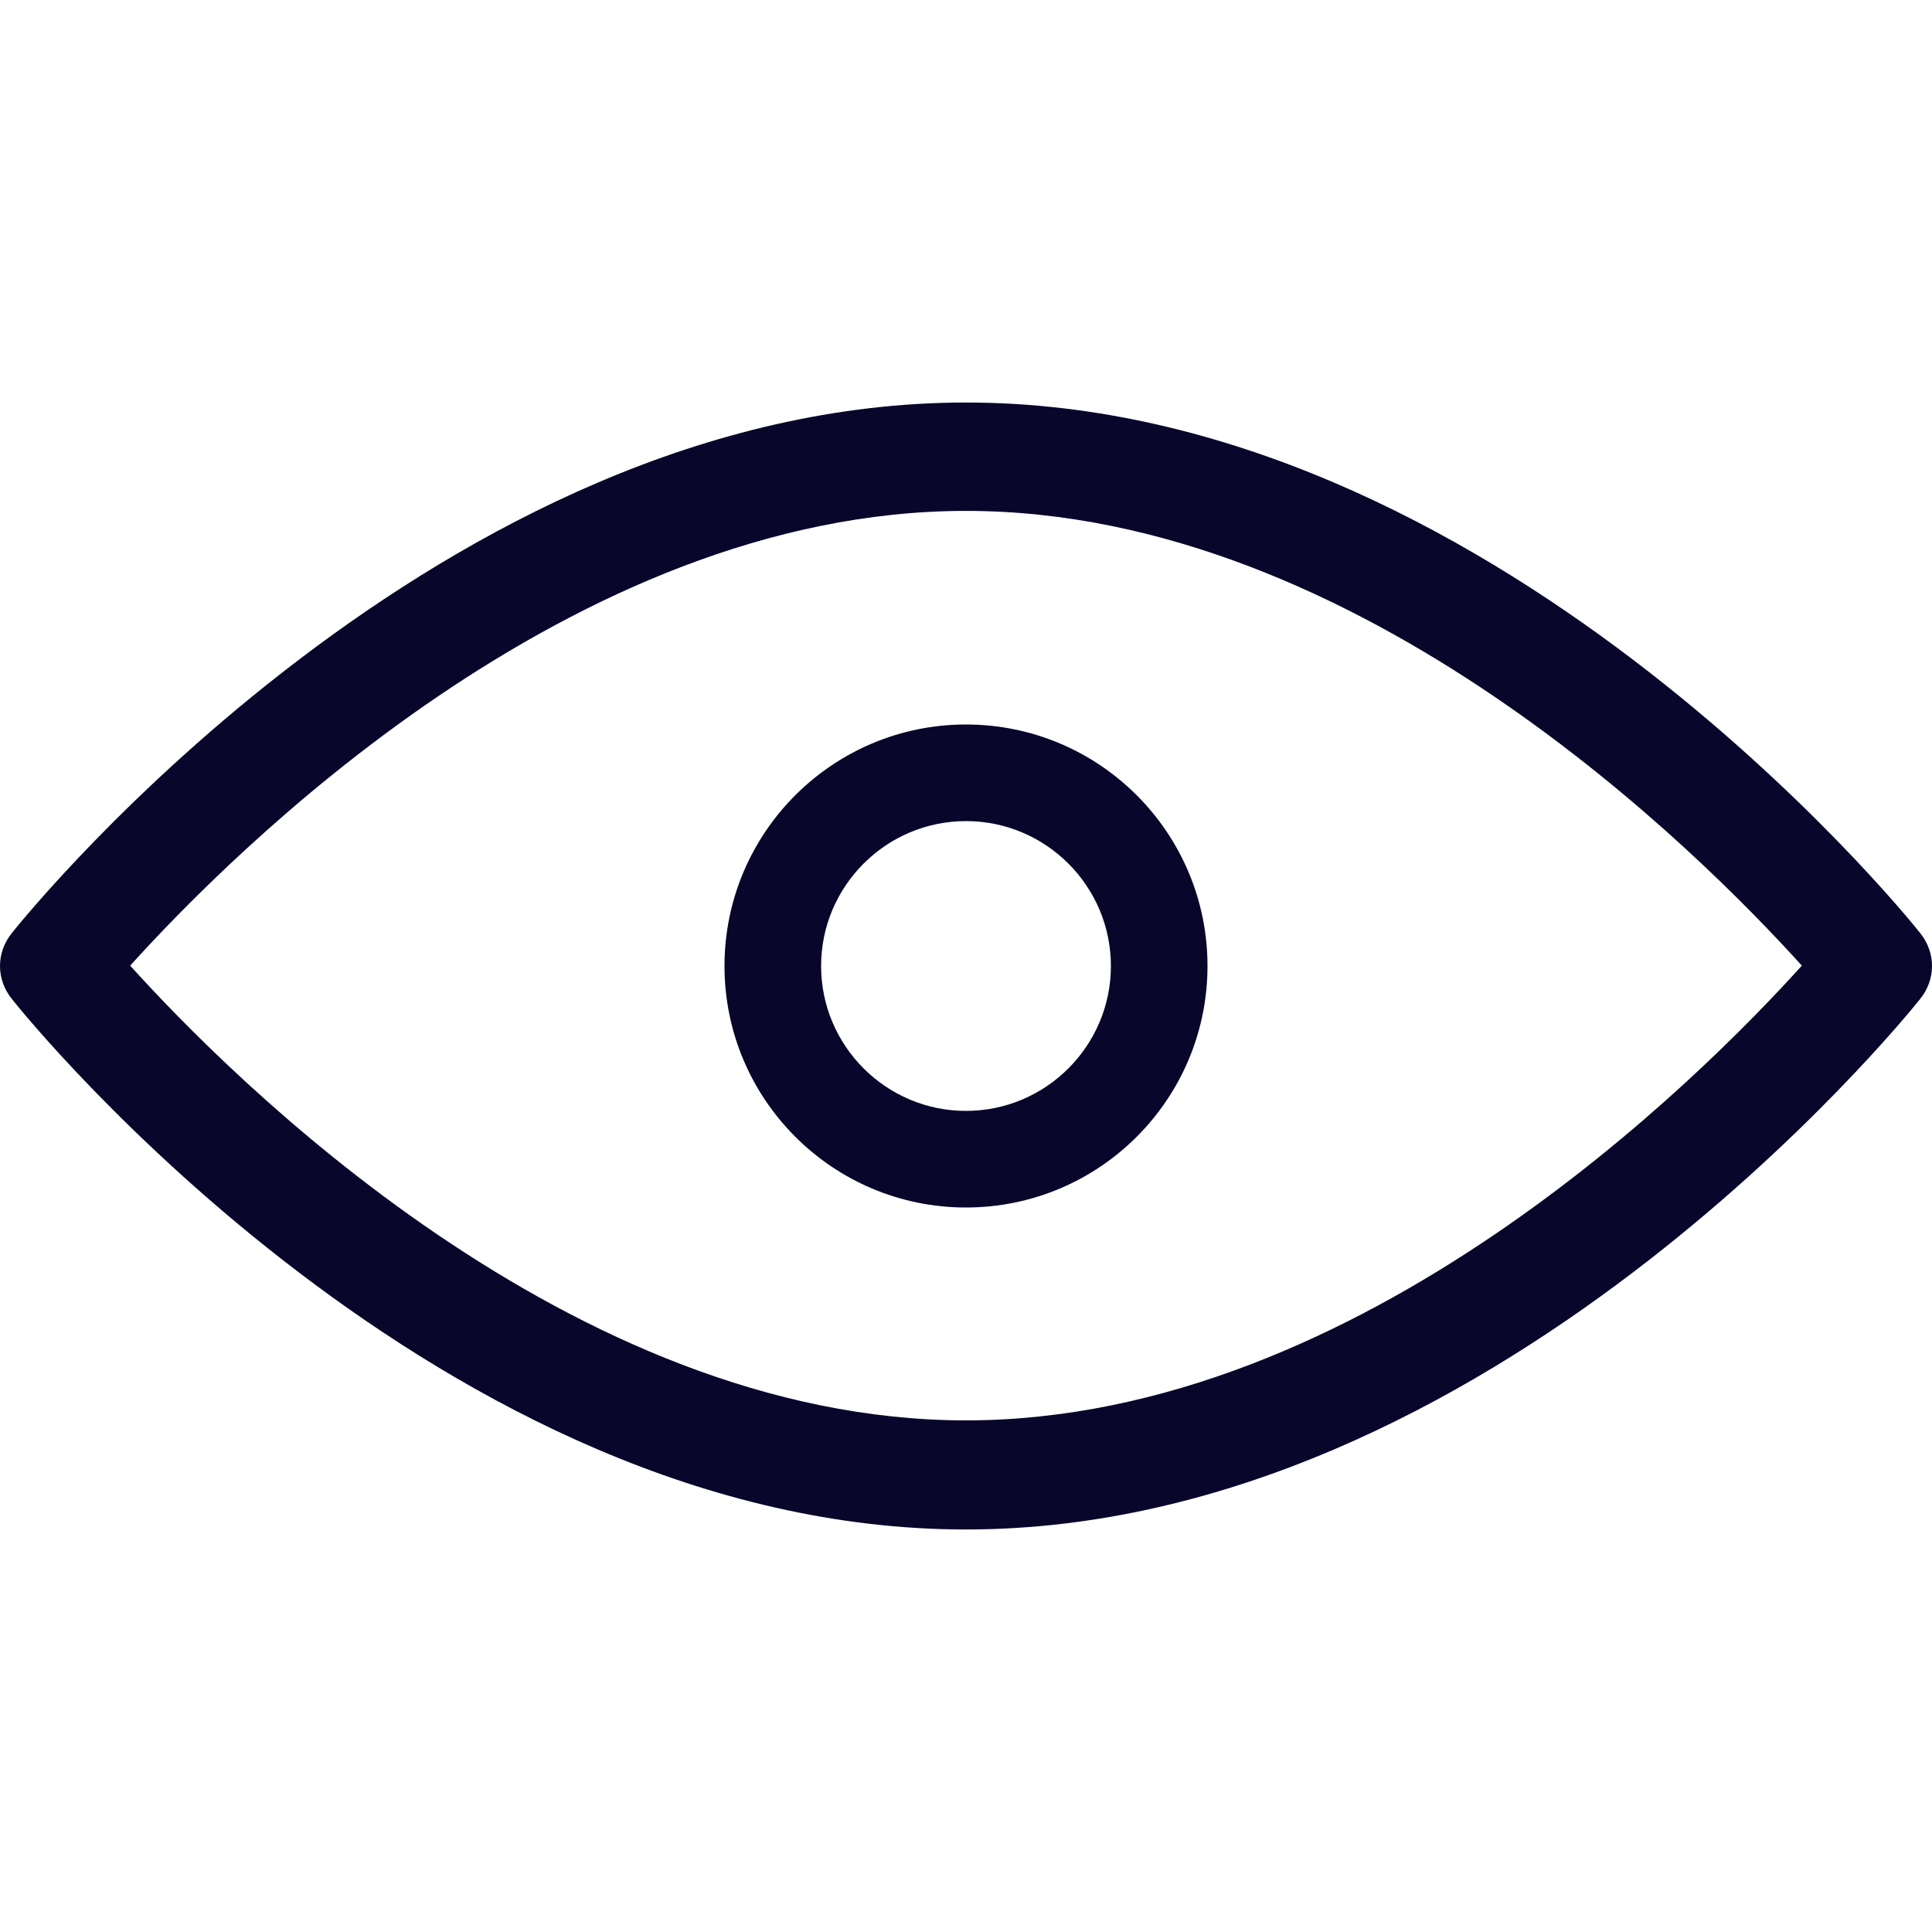 <svg width="32" height="32" viewBox="0 0 32 32" fill="none" xmlns="http://www.w3.org/2000/svg">
<path d="M16 25.333C7.314 25.333 0.474 16.898 0.198 16.548C-0.066 16.223 -0.066 15.777 0.198 15.452C0.486 15.09 7.327 6.667 16 6.667C24.673 6.667 31.526 15.102 31.802 15.452C32.066 15.777 32.066 16.223 31.802 16.548C31.514 16.91 24.673 25.333 16 25.333ZM2.156 15.994C3.8 17.814 9.448 23.526 16 23.526C22.552 23.526 28.2 17.814 29.844 15.994C28.2 14.174 22.552 8.462 16 8.462C9.448 8.462 3.8 14.174 2.156 15.994Z" fill="#08062A"/>
<path d="M16 20C13.792 20 12 18.208 12 16C12 13.792 13.792 12 16 12C18.208 12 20 13.792 20 16C20 18.208 18.208 20 16 20ZM16 13.6C14.677 13.6 13.6 14.677 13.6 16C13.6 17.323 14.677 18.4 16 18.4C17.323 18.4 18.4 17.323 18.4 16C18.4 14.677 17.323 13.6 16 13.6Z" fill="#08062A"/>
</svg>
